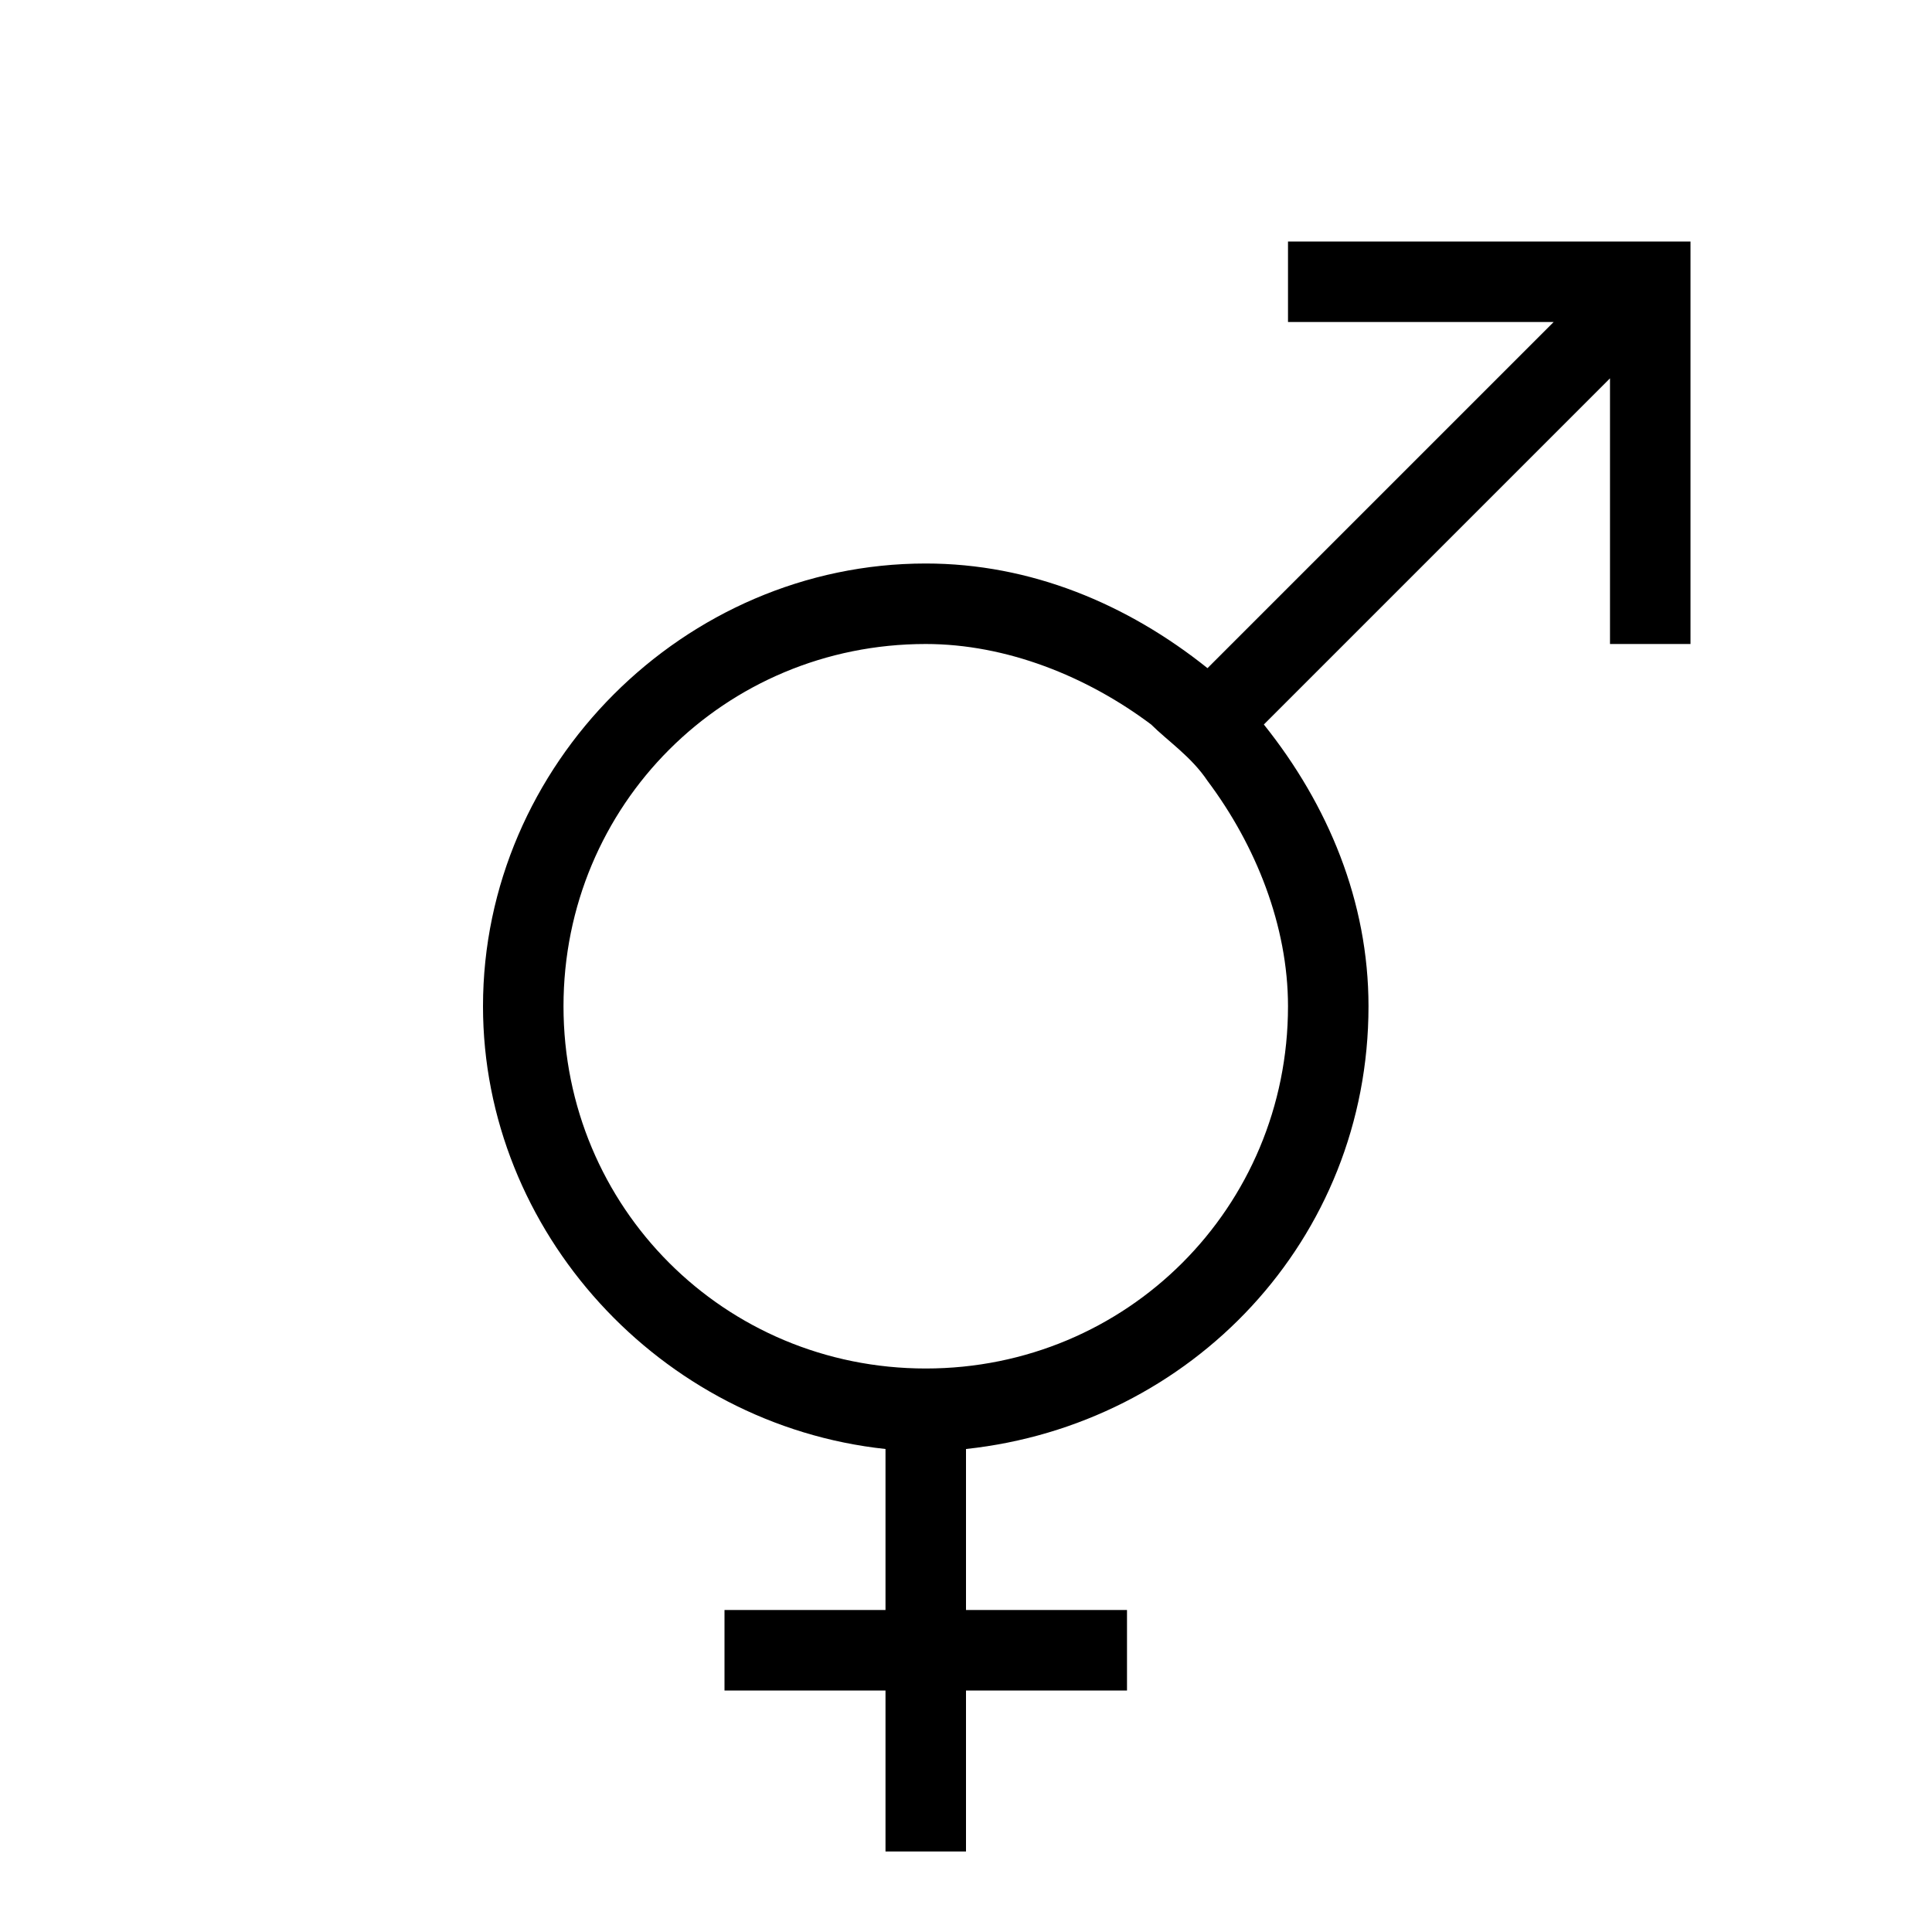 <svg xmlns="http://www.w3.org/2000/svg" id="mdil-gender-male-female" viewBox="0 0 24 24"><path d="M16 3V4H19.3L15 8.3C14 7.5 12.8 7 11.5 7C8.5 7 6 9.5 6 12.5C6 15.3 8.2 17.7 11 18V20H9V21H11V23H12V21H14V20H12V18C14.8 17.7 17 15.4 17 12.5C17 11.2 16.5 10 15.7 9L20 4.7V8H21V3H16M11.5 8C12.5 8 13.5 8.4 14.3 9C14.5 9.2 14.8 9.4 15 9.7C15.6 10.5 16 11.5 16 12.5C16 15 14 17 11.5 17S7 15 7 12.5 9 8 11.5 8Z" /></svg>